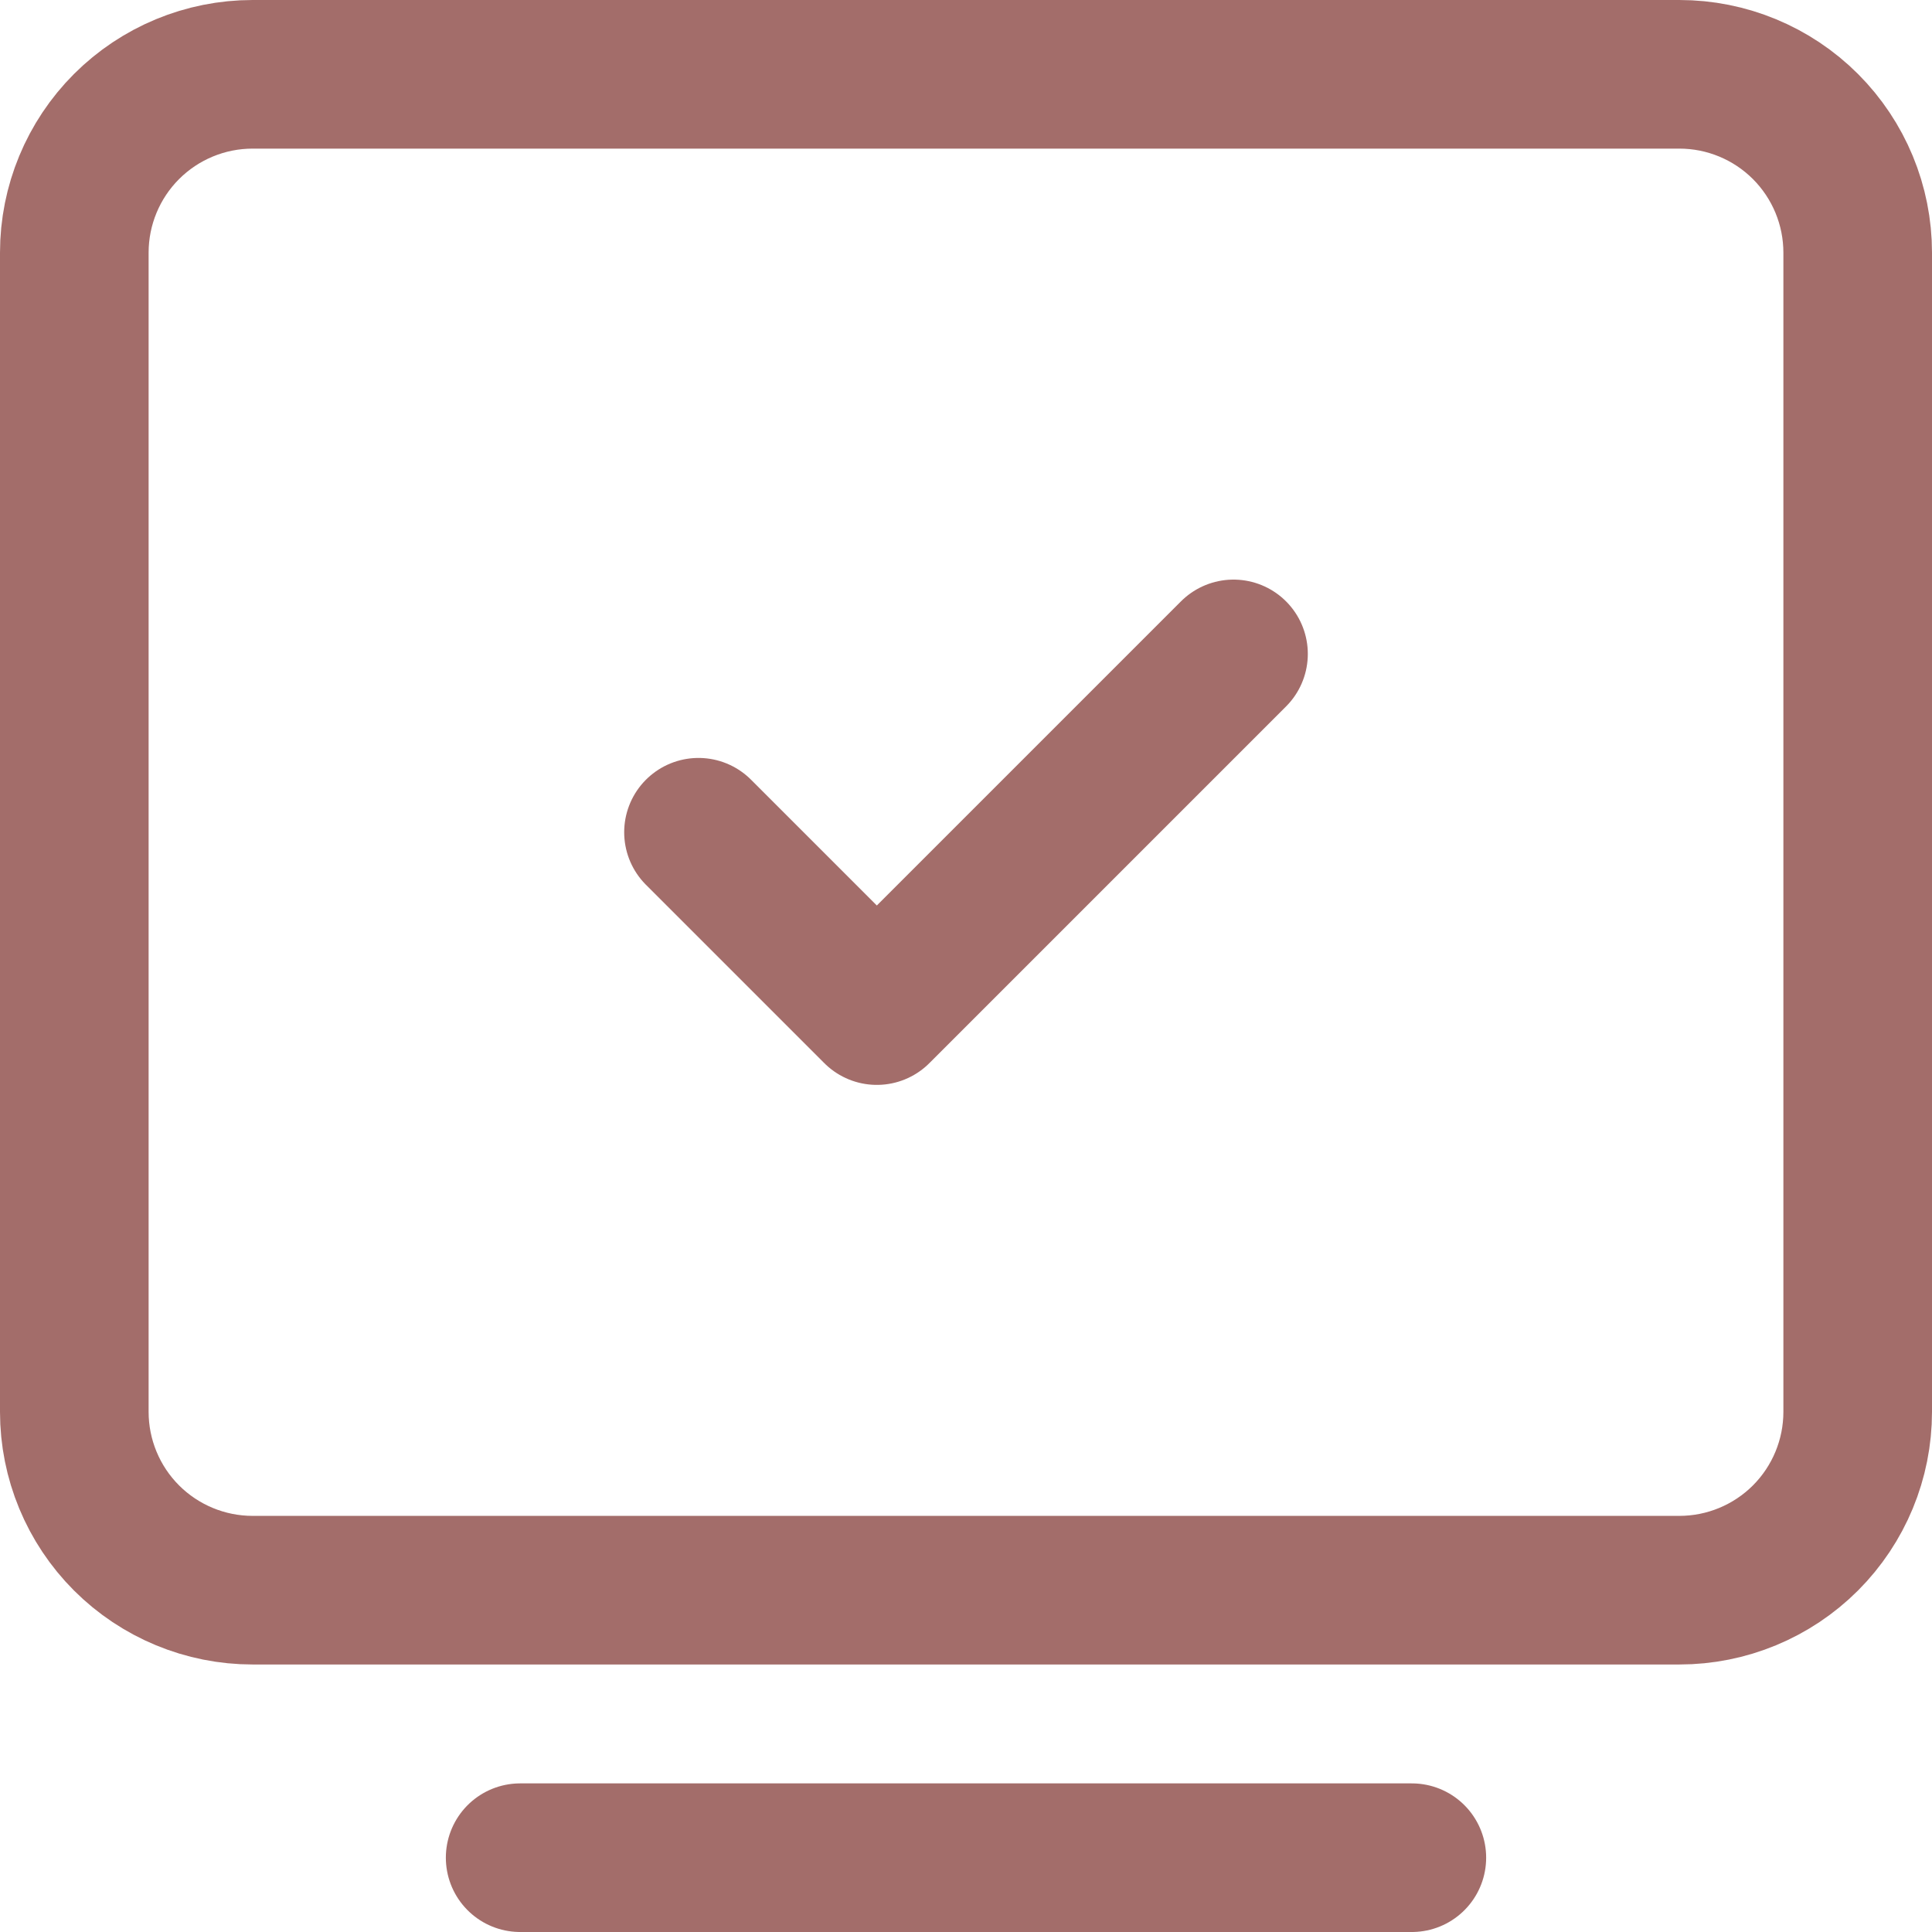 <svg width="65" height="65" viewBox="0 0 65 65" fill="none" xmlns="http://www.w3.org/2000/svg">
<path d="M17.5 62.5H47.5" stroke="#A36D6A" stroke-width="5" stroke-linecap="round" stroke-linejoin="round"/>
<path d="M2.5 47.5V8.5C2.5 6.909 3.132 5.383 4.257 4.257C5.383 3.132 6.909 2.5 8.5 2.5H56.5C58.091 2.5 59.617 3.132 60.743 4.257C61.868 5.383 62.5 6.909 62.5 8.5V47.5C62.5 49.091 61.868 50.617 60.743 51.743C59.617 52.868 58.091 53.5 56.5 53.5H8.5C6.909 53.5 5.383 52.868 4.257 51.743C3.132 50.617 2.5 49.091 2.5 47.5Z" stroke="#A36D6A" stroke-width="5"/>
<path d="M23.5 28L29.5 34L41.5 22" stroke="#A36D6A" stroke-width="5" stroke-linecap="round" stroke-linejoin="round"/>
</svg>
